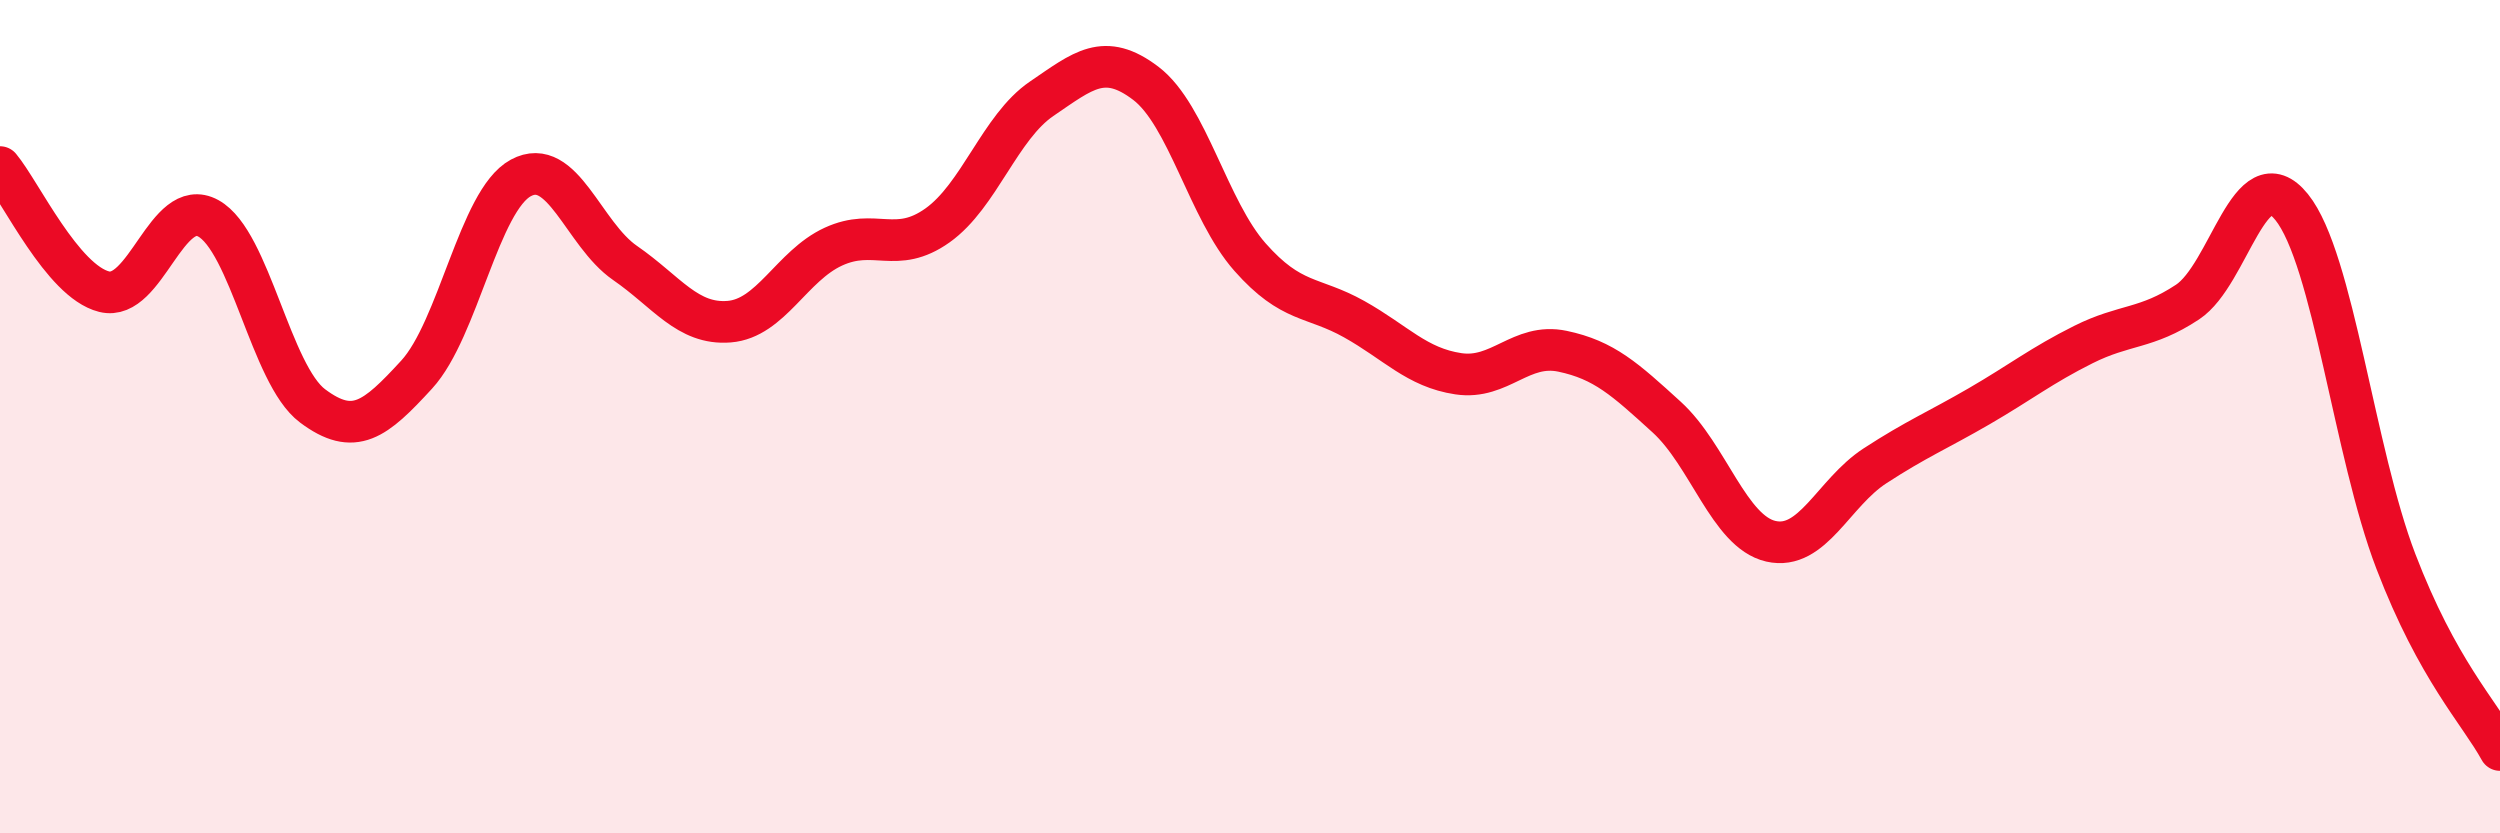 
    <svg width="60" height="20" viewBox="0 0 60 20" xmlns="http://www.w3.org/2000/svg">
      <path
        d="M 0,4.01 C 0.5,4.61 1.5,6.75 2.5,7 C 3.5,7.25 4,4.69 5,5.24 C 6,5.79 6.5,8.99 7.5,9.74 C 8.5,10.49 9,10.08 10,8.99 C 11,7.9 11.5,4.81 12.5,4.27 C 13.5,3.73 14,5.62 15,6.31 C 16,7 16.5,7.8 17.5,7.72 C 18.5,7.64 19,6.38 20,5.92 C 21,5.46 21.5,6.12 22.5,5.41 C 23.5,4.7 24,3.05 25,2.37 C 26,1.69 26.5,1.24 27.5,2 C 28.5,2.76 29,5.04 30,6.17 C 31,7.3 31.5,7.1 32.5,7.66 C 33.5,8.22 34,8.82 35,8.97 C 36,9.12 36.5,8.22 37.5,8.43 C 38.5,8.64 39,9.1 40,10.01 C 41,10.92 41.5,12.76 42.5,12.99 C 43.5,13.22 44,11.83 45,11.18 C 46,10.53 46.5,10.33 47.5,9.75 C 48.5,9.17 49,8.77 50,8.27 C 51,7.77 51.5,7.91 52.5,7.25 C 53.5,6.59 54,3.73 55,4.97 C 56,6.21 56.5,10.86 57.5,13.47 C 58.5,16.08 59.5,17.09 60,18L60 20L0 20Z"
        fill="#EB0A25"
        opacity="0.1"
        stroke-linecap="round"
        stroke-linejoin="round"
      />
      <path
        d="M 0,4.01 C 0.5,4.61 1.5,6.75 2.5,7 C 3.5,7.25 4,4.69 5,5.24 C 6,5.79 6.5,8.99 7.5,9.74 C 8.5,10.49 9,10.08 10,8.99 C 11,7.9 11.5,4.81 12.5,4.27 C 13.5,3.73 14,5.62 15,6.31 C 16,7 16.5,7.8 17.5,7.72 C 18.5,7.64 19,6.38 20,5.92 C 21,5.46 21.5,6.12 22.5,5.41 C 23.5,4.7 24,3.05 25,2.37 C 26,1.69 26.5,1.24 27.5,2 C 28.5,2.76 29,5.04 30,6.17 C 31,7.3 31.5,7.1 32.5,7.66 C 33.5,8.22 34,8.82 35,8.97 C 36,9.12 36.5,8.22 37.5,8.43 C 38.5,8.64 39,9.1 40,10.01 C 41,10.92 41.5,12.76 42.5,12.99 C 43.5,13.22 44,11.83 45,11.18 C 46,10.53 46.5,10.33 47.5,9.75 C 48.5,9.17 49,8.77 50,8.27 C 51,7.77 51.5,7.91 52.5,7.25 C 53.5,6.59 54,3.73 55,4.97 C 56,6.21 56.5,10.86 57.5,13.47 C 58.5,16.08 59.5,17.09 60,18"
        stroke="#EB0A25"
        stroke-width="1"
        fill="none"
        stroke-linecap="round"
        stroke-linejoin="round"
      />
    </svg>
  